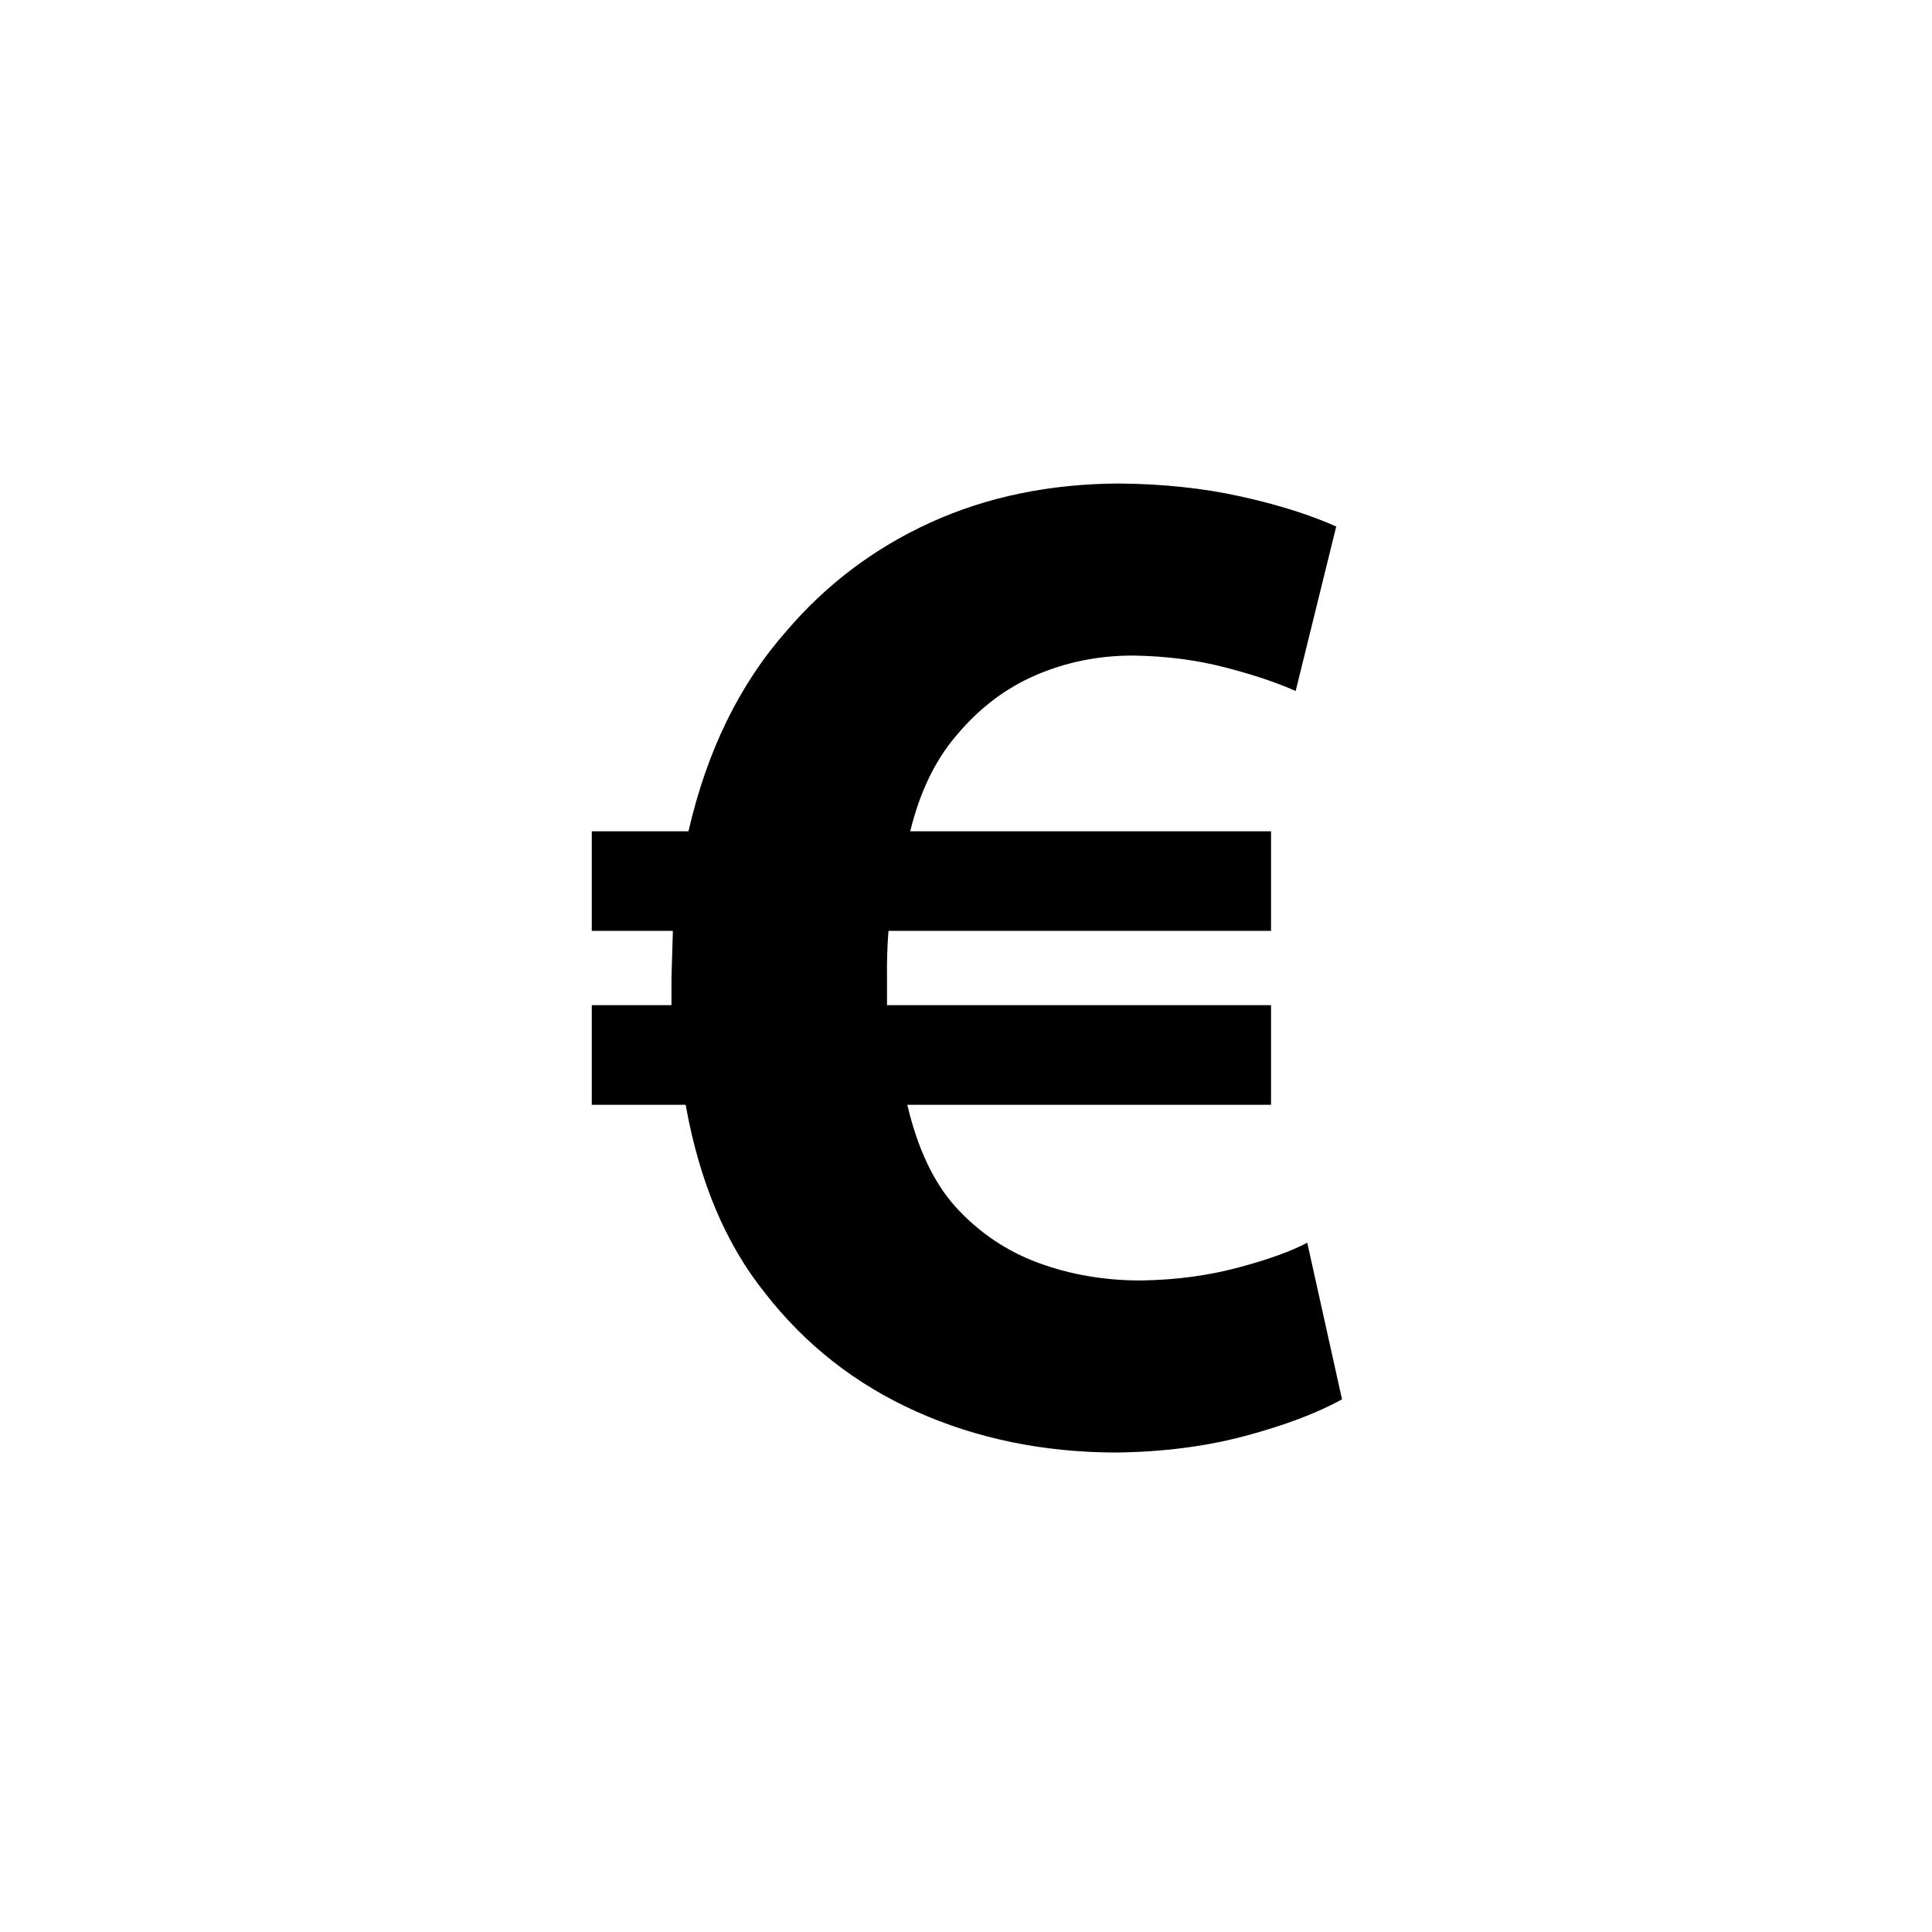 <?xml version="1.0" encoding="utf-8"?>
<!DOCTYPE svg PUBLIC "-//W3C//DTD SVG 1.1//EN" "http://www.w3.org/Graphics/SVG/1.1/DTD/svg11.dtd">
<!-- Скачано с сайта svg4.ru / Downloaded from svg4.ru -->
<svg width="800px" height="800px" viewBox="0 0 76 76" xmlns="http://www.w3.org/2000/svg" xmlns:xlink="http://www.w3.org/1999/xlink" version="1.1" baseProfile="full" enable-background="new 0 0 76.00 76.00" xml:space="preserve">
	<path fill="#000000" fill-opacity="1" stroke-width="0.2" stroke-linejoin="round" d="M 51.424,48.885C 50.793,49.221 49.888,49.548 48.709,49.863C 47.53,50.178 46.269,50.347 44.925,50.37C 43.486,50.377 42.132,50.148 40.864,49.684C 39.596,49.22 38.498,48.478 37.572,47.457C 36.717,46.495 36.09,45.163 35.691,43.459L 49.999,43.459L 49.999,39.54L 34.893,39.54C 34.893,39.239 34.893,38.908 34.893,38.545C 34.883,37.872 34.902,37.23 34.95,36.618L 49.999,36.618L 49.999,32.7L 35.805,32.7C 36.185,31.151 36.793,29.892 37.629,28.924C 38.524,27.854 39.569,27.062 40.764,26.551C 41.959,26.039 43.232,25.785 44.583,25.788C 45.854,25.807 47.046,25.959 48.16,26.246C 49.274,26.532 50.21,26.844 50.968,27.182L 52.564,20.712C 51.523,20.247 50.269,19.852 48.802,19.528C 47.334,19.203 45.738,19.034 44.013,19.02C 41.294,19.033 38.828,19.543 36.613,20.55C 34.399,21.557 32.505,22.984 30.932,24.83C 29.091,26.916 27.808,29.539 27.083,32.7L 23.279,32.7L 23.279,36.618L 26.47,36.618C 26.451,37.24 26.433,37.862 26.414,38.483C 26.414,38.867 26.414,39.219 26.414,39.54L 23.279,39.54L 23.279,43.459L 26.972,43.459C 27.511,46.479 28.552,48.948 30.095,50.865C 31.684,52.908 33.67,54.463 36.052,55.529C 38.435,56.595 41.05,57.132 43.899,57.139C 45.745,57.117 47.441,56.899 48.987,56.485C 50.533,56.071 51.801,55.592 52.792,55.047L 51.424,48.885 Z "/>
</svg>